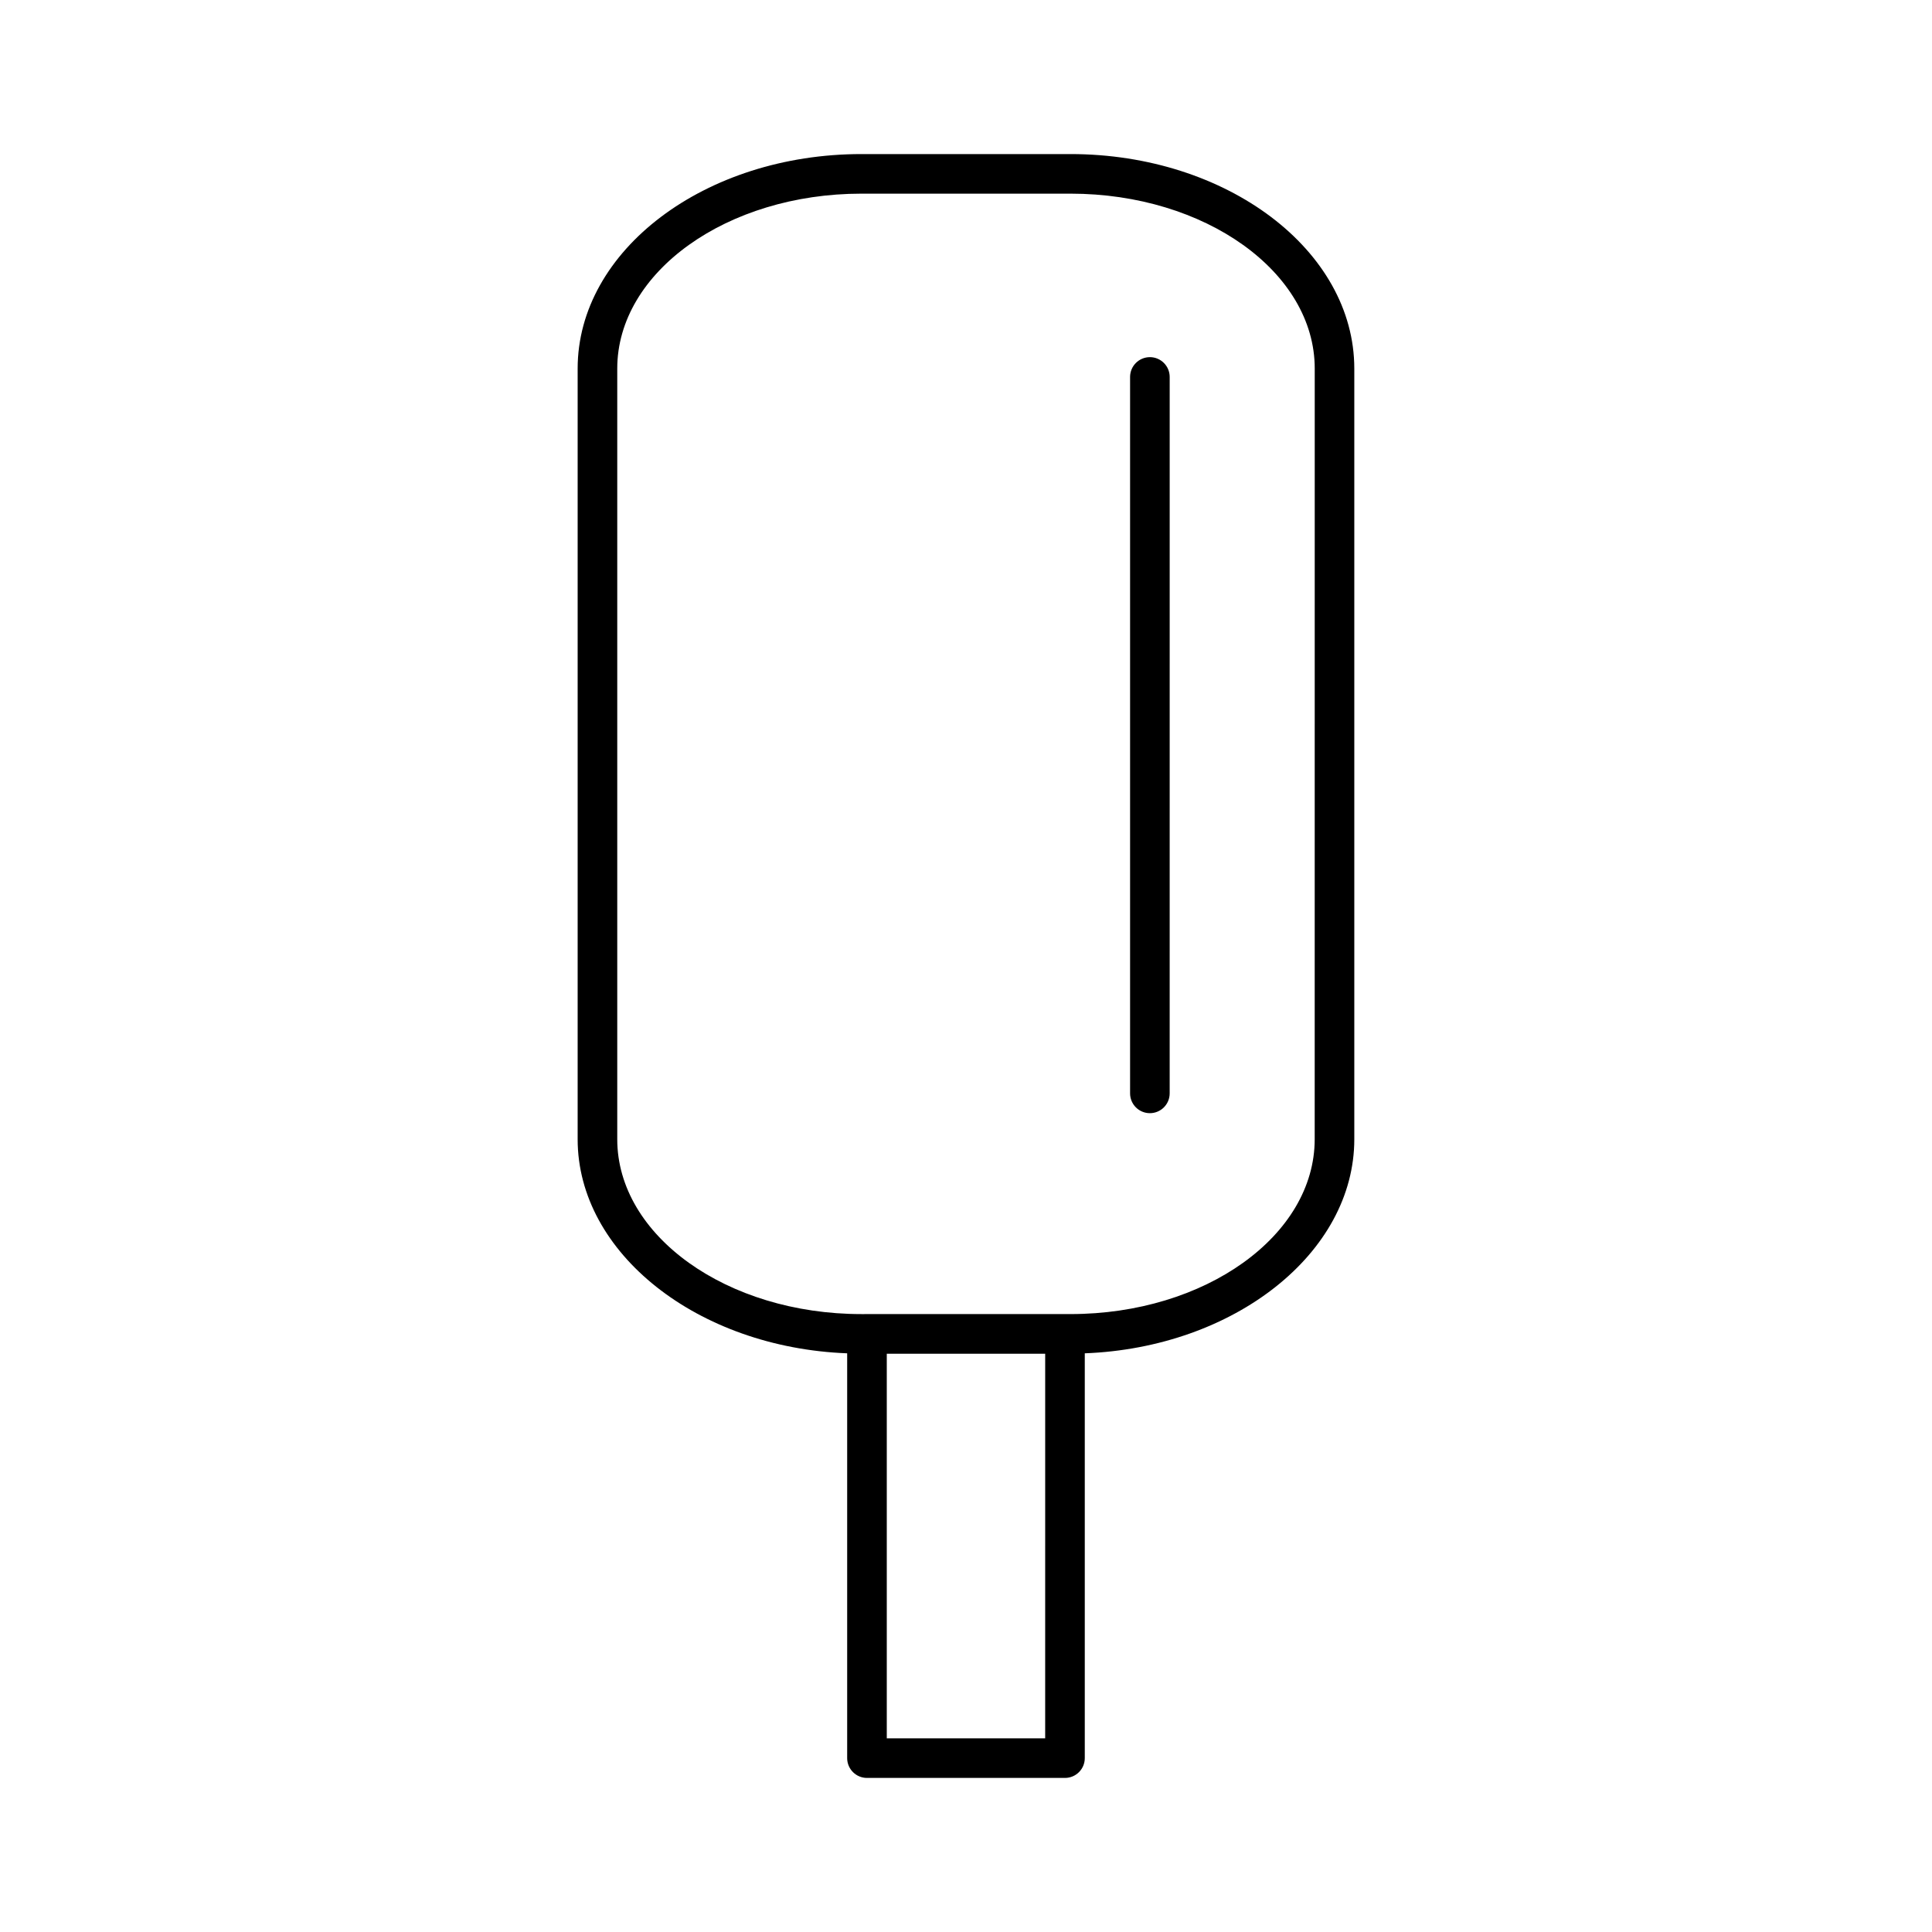 <?xml version="1.0" encoding="UTF-8"?>
<!-- Uploaded to: ICON Repo, www.svgrepo.com, Generator: ICON Repo Mixer Tools -->
<svg fill="#000000" width="800px" height="800px" version="1.1" viewBox="144 144 512 512" xmlns="http://www.w3.org/2000/svg">
 <g>
  <path d="m427.69 184.83h-55.387c-41.477 0-75.219 25.508-75.219 56.852v204.23c0 30.176 31.809 55.219 71.426 56.73v107.28c0 2.898 2.356 5.246 5.246 5.246h52.477c2.898 0 5.246-2.352 5.246-5.246v-107.28c39.621-1.508 71.426-26.555 71.426-56.73v-204.23c0-31.344-33.738-56.852-75.215-56.852zm-6.707 419.84h-41.977v-101.92h41.98zm71.426-158.77c0 25.551-29.031 46.344-64.719 46.344l-55.387 0.004c-35.688 0-64.723-20.793-64.723-46.344v-204.23c0-25.562 29.035-46.355 64.723-46.355h55.387c35.691 0 64.73 20.793 64.73 46.355z"/>
  <path d="m448.73 238.65c-2.898 0-5.246 2.356-5.246 5.246v189.86c0 2.898 2.352 5.246 5.246 5.246 2.898 0 5.246-2.352 5.246-5.246l0.004-189.86c0-2.891-2.352-5.25-5.25-5.25z"/>
 </g>
</svg>